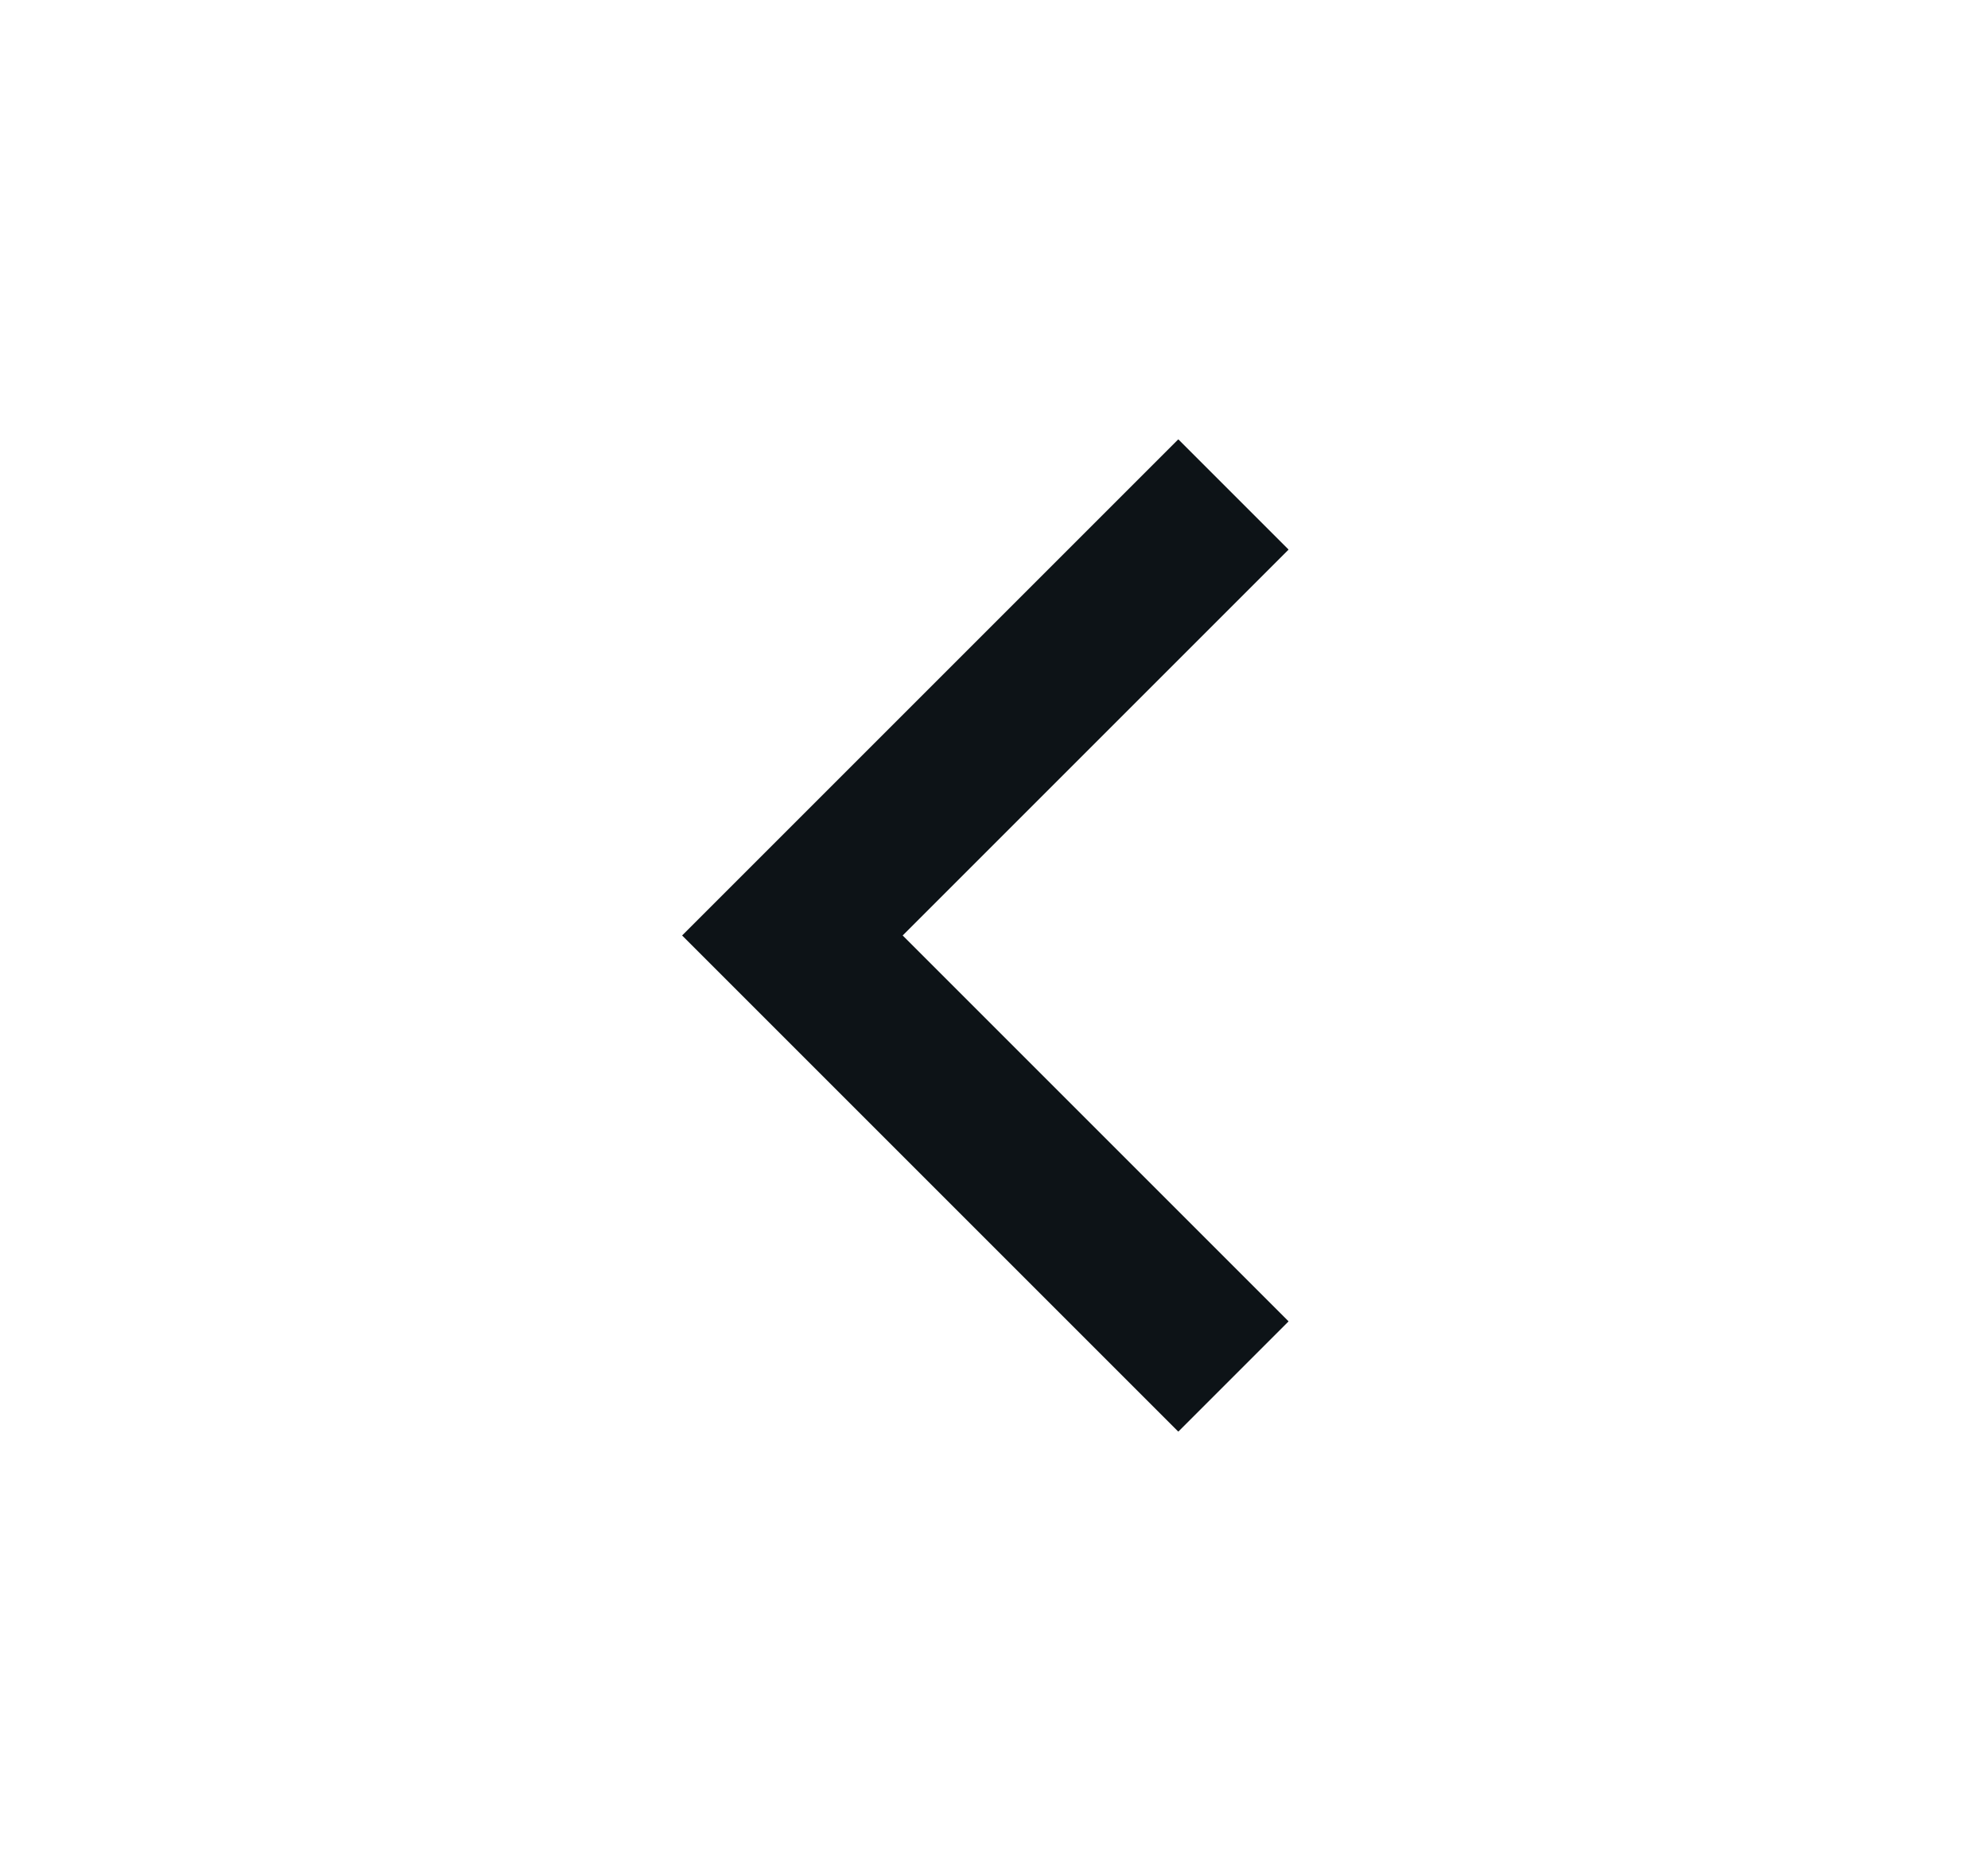<svg width="17" height="16" viewBox="0 0 17 16" fill="none" xmlns="http://www.w3.org/2000/svg">
<g id="Group">
<path id="Vector" d="M7.719 8L11.019 11.3L10.076 12.243L5.833 8L10.076 3.757L11.019 4.7L7.719 8Z" fill="#0D1317"/>
</g>
</svg>
